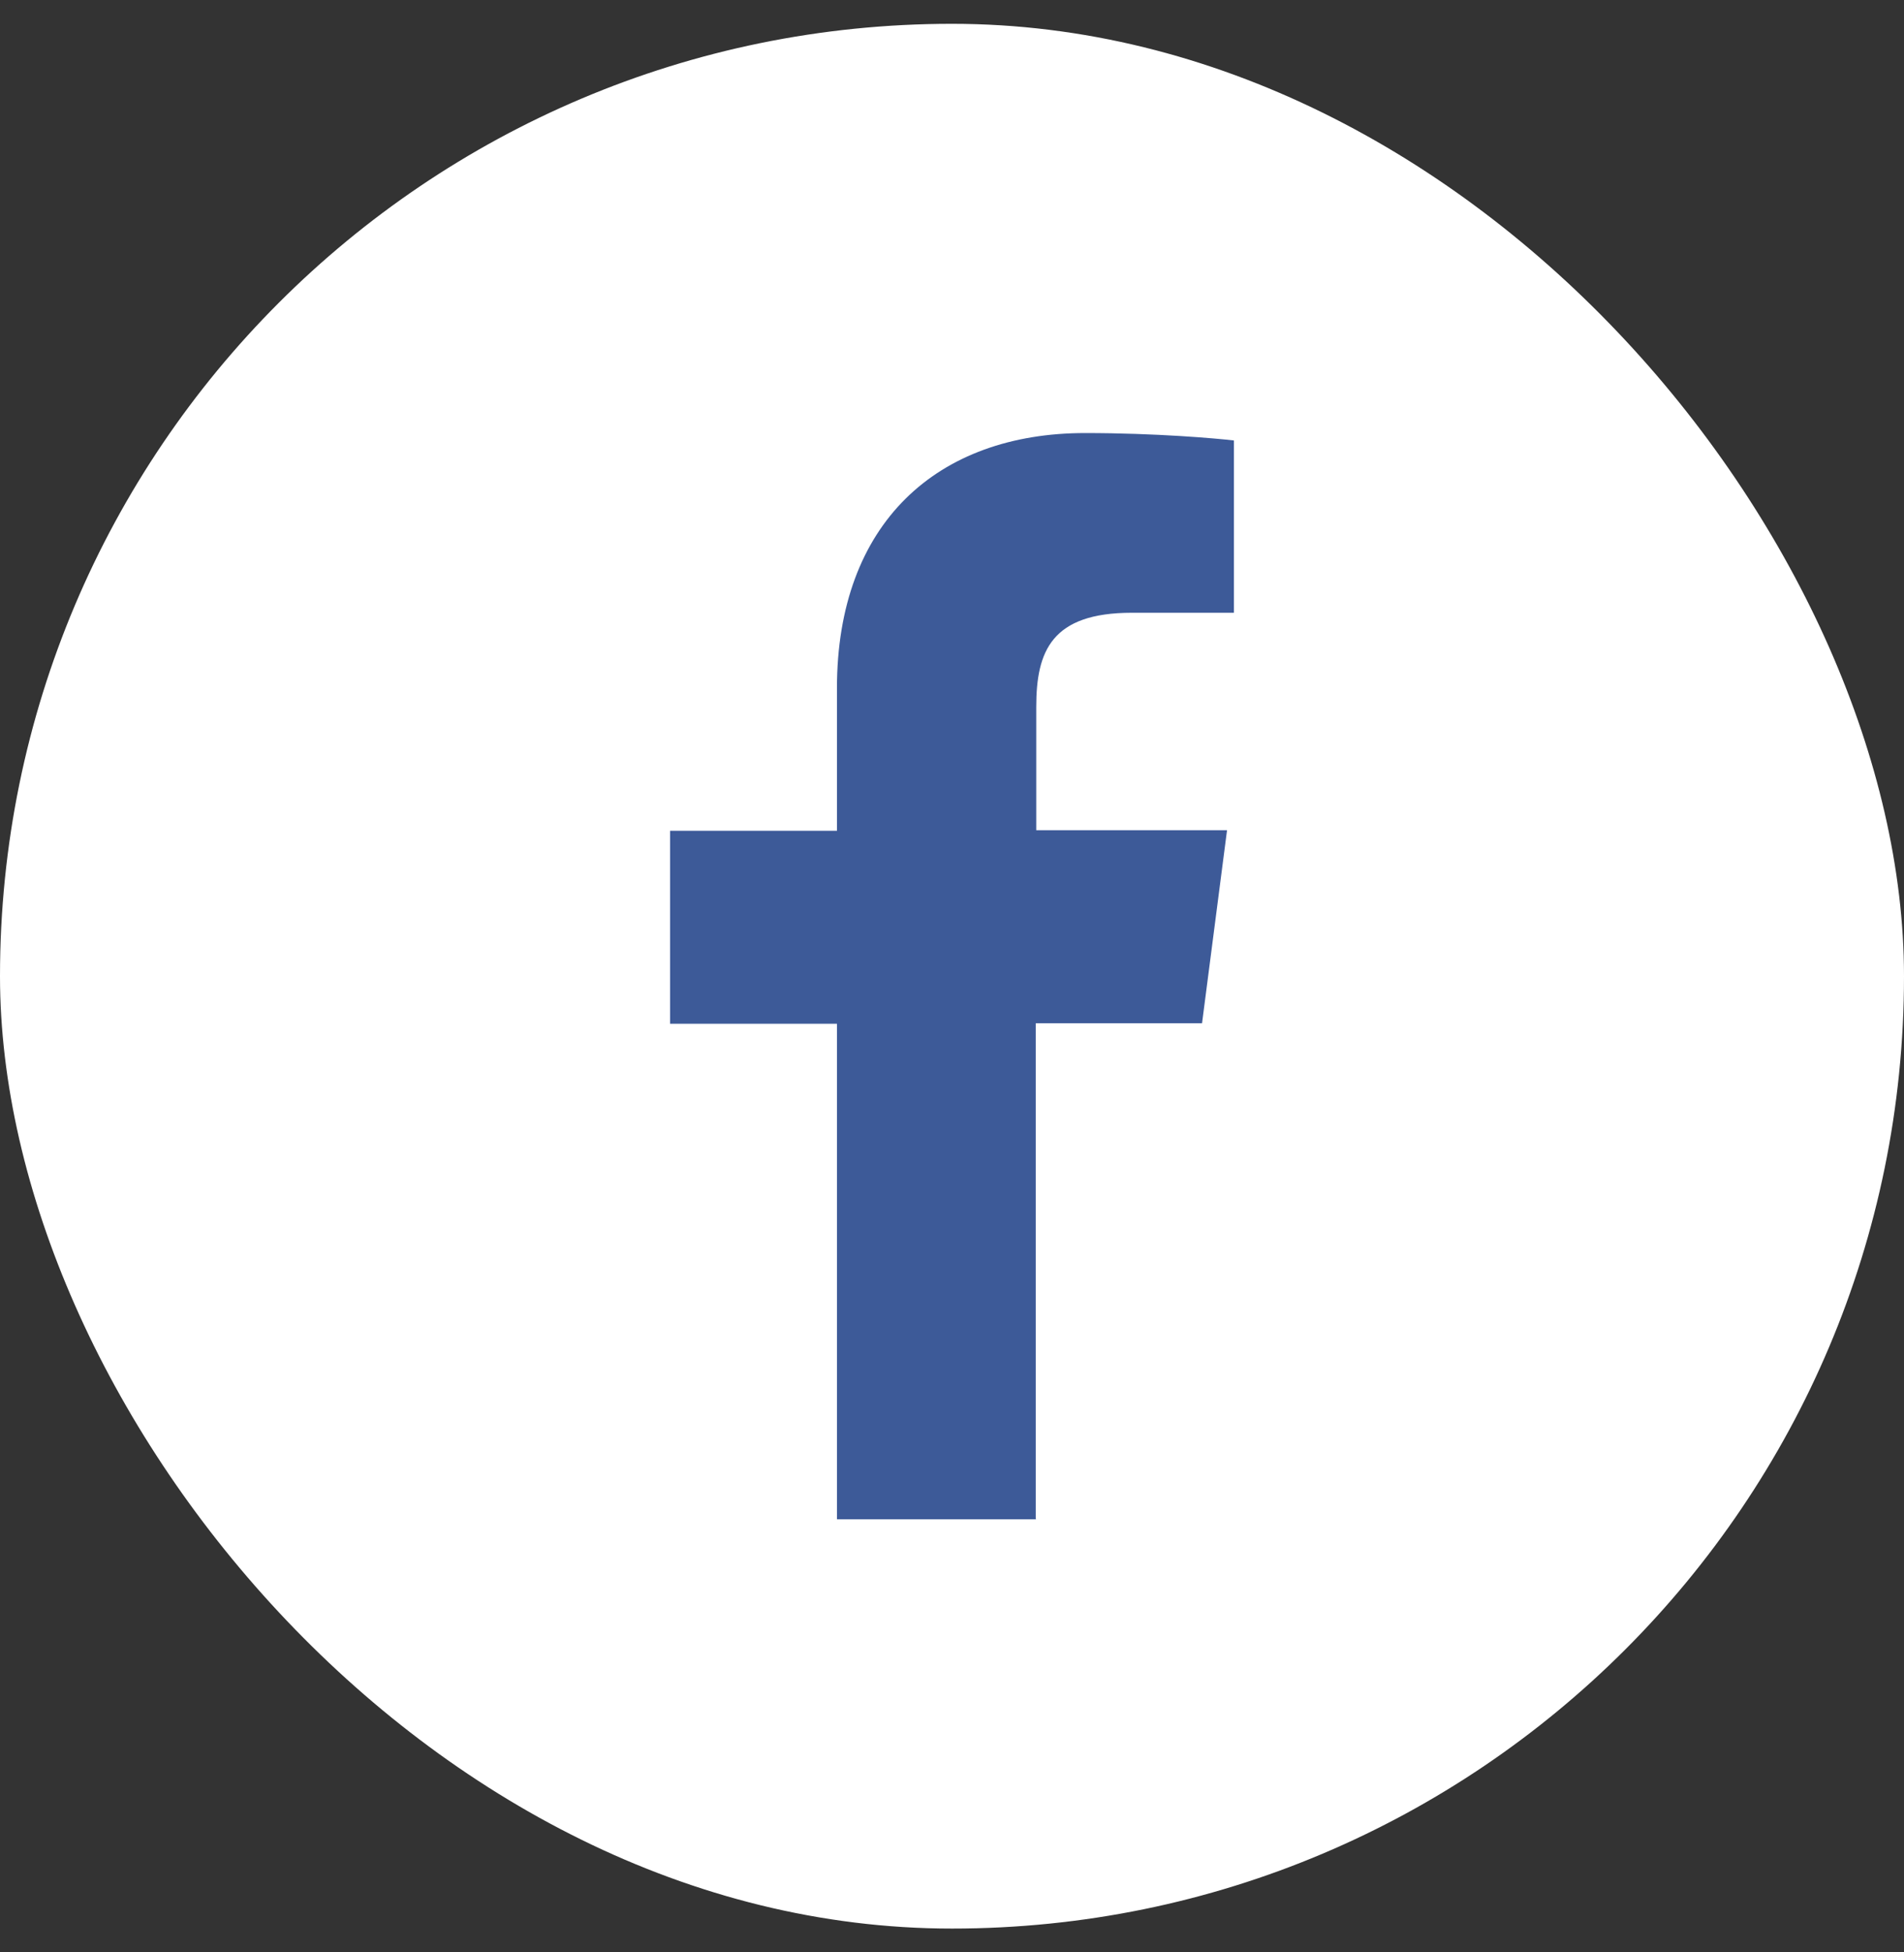 <svg width="40" height="41" viewBox="0 0 40 41" fill="none" xmlns="http://www.w3.org/2000/svg">
<rect x="0" y="0" width="40" height="41" fill="#333333" stroke="none"/>
<rect y="0.5" width="40" height="40" rx="20" fill="white"/>
<path d="M21.759 31.894V21.488H25.253L25.778 17.435H21.77V14.844C21.77 13.672 22.093 12.868 23.779 12.868H25.923V9.25C25.555 9.206 24.282 9.094 22.797 9.094C19.693 9.094 17.583 10.981 17.583 14.453V17.446H14.077V21.499H17.583V31.905H21.77L21.759 31.894Z" fill="#3D5A98"/>
</svg>
